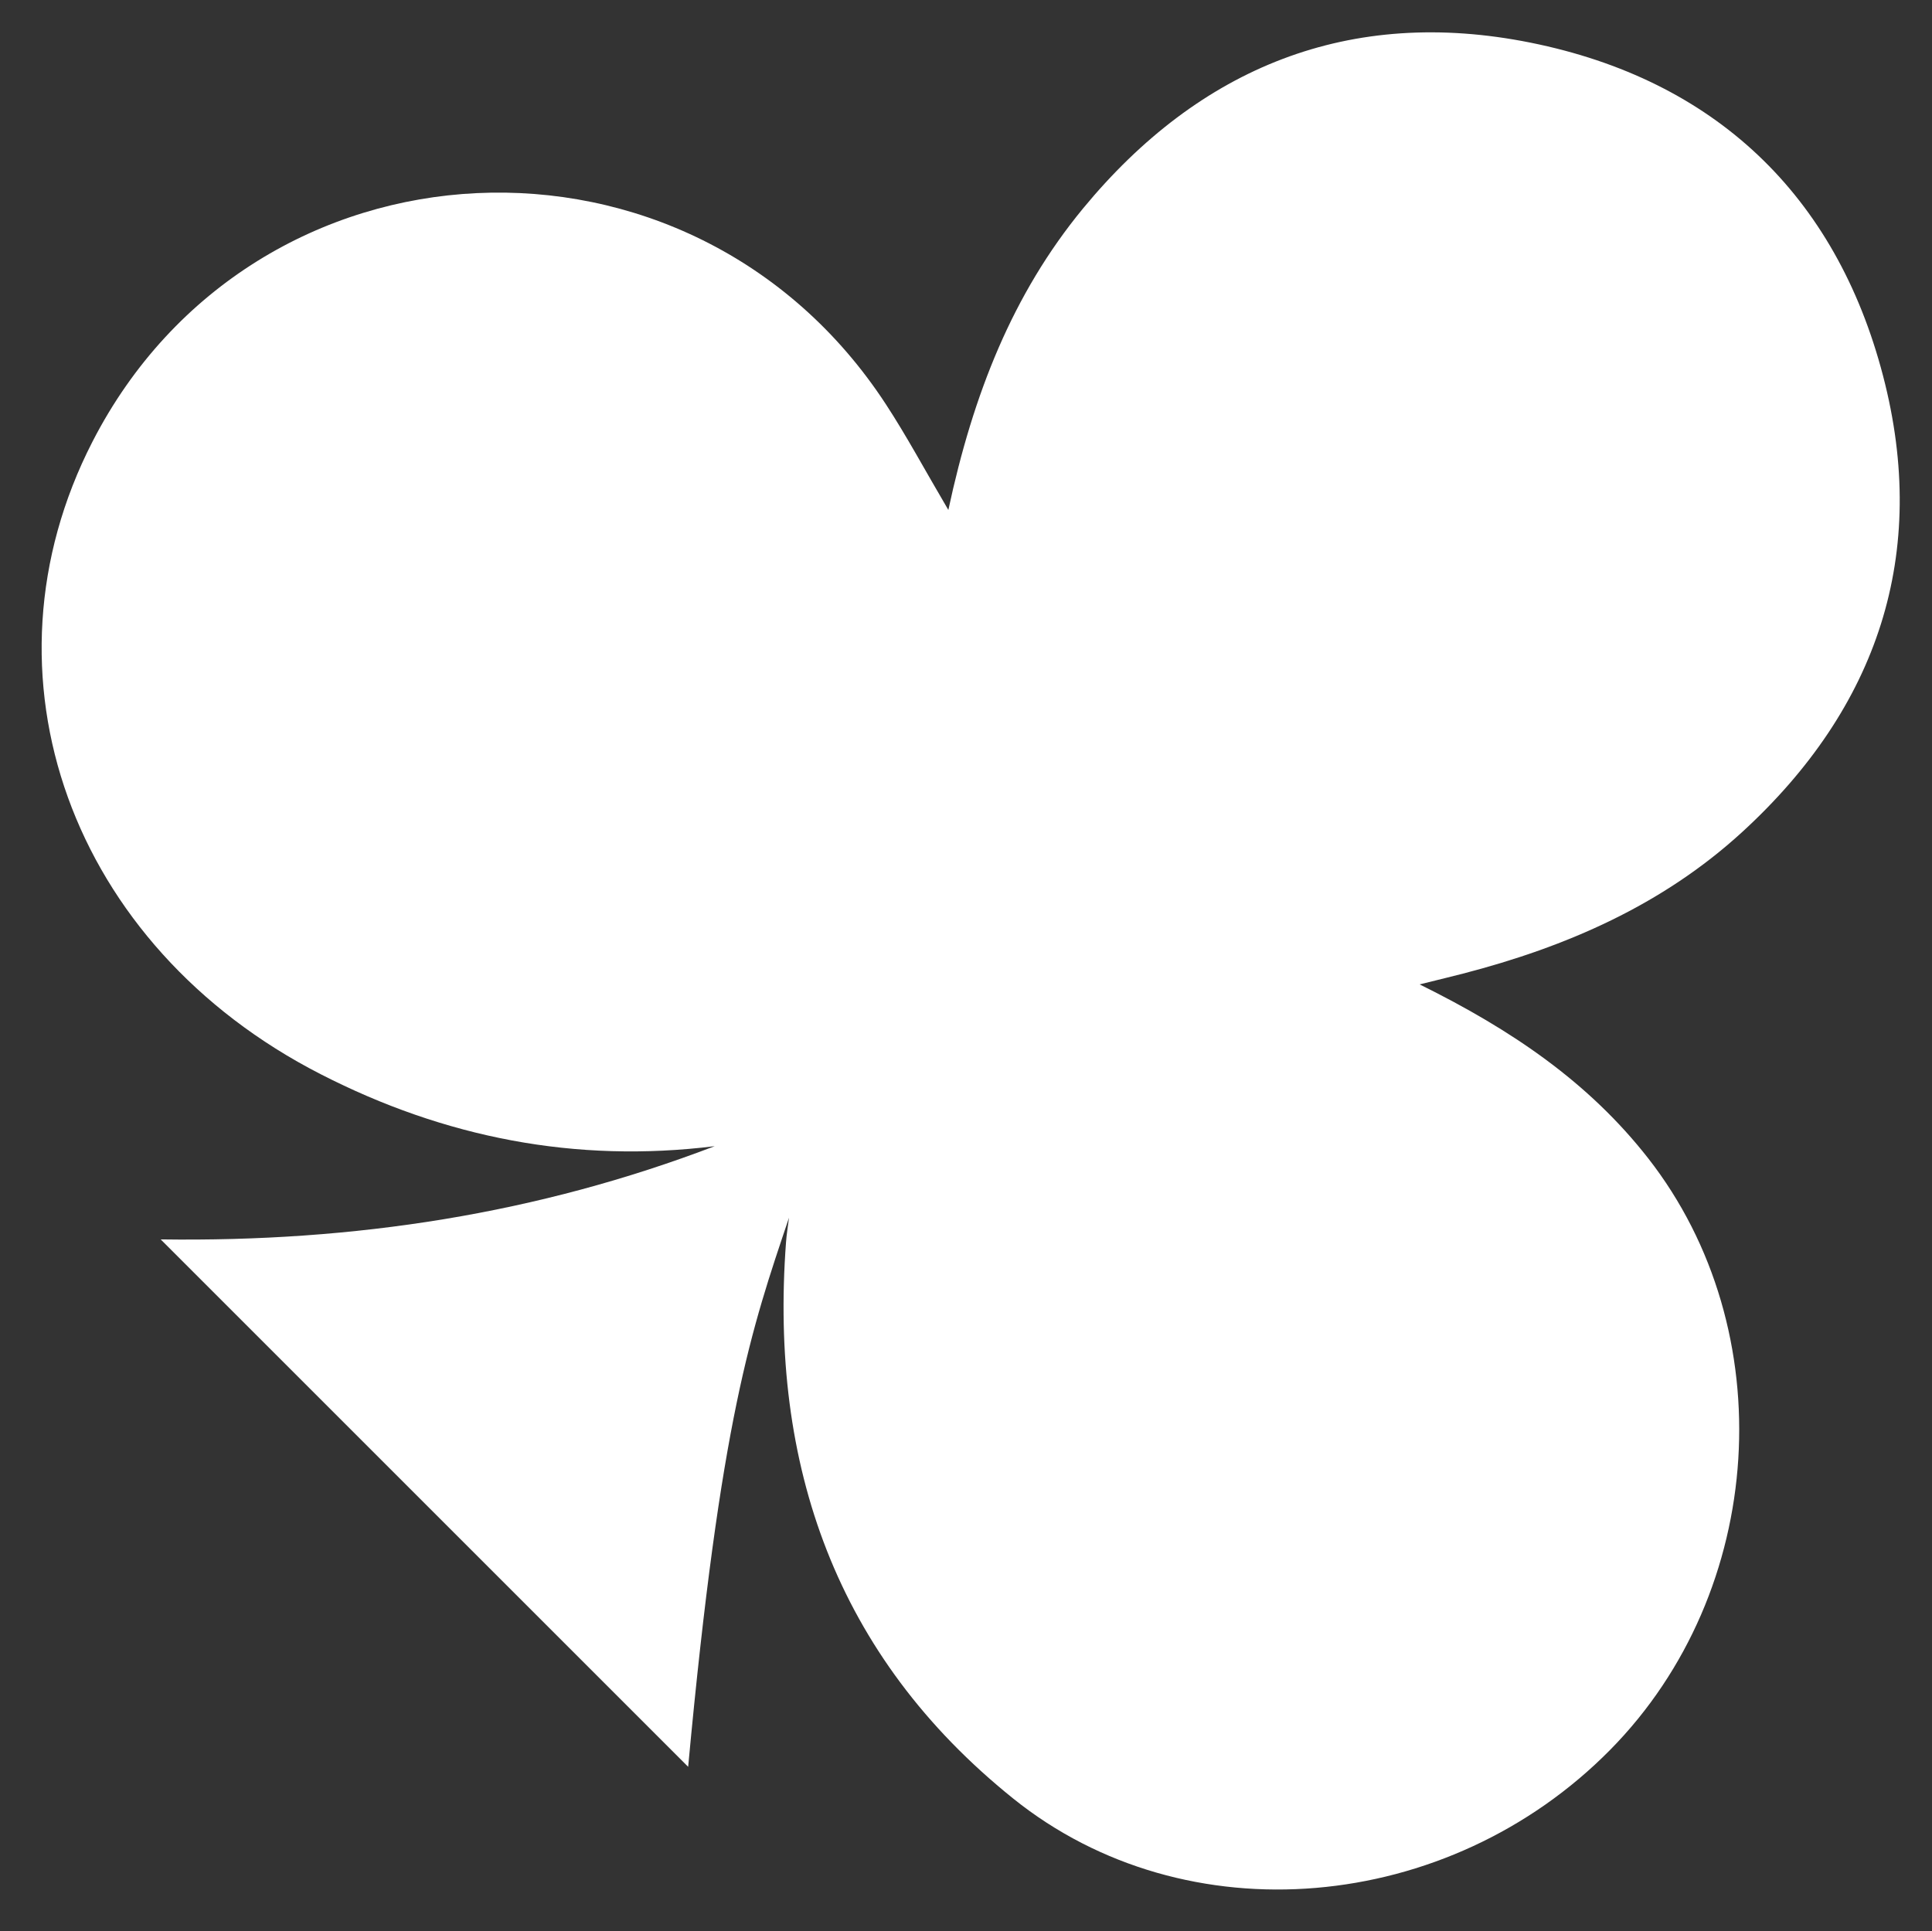 <?xml version="1.0" encoding="UTF-8"?> <svg xmlns="http://www.w3.org/2000/svg" id="Layer_1" viewBox="0 0 175.3 175.25"><rect x="0" y="0" width="175.3" height="175.25" fill="#333333" stroke="none"/><defs><style>.cls-1{fill:#fff;stroke-width:0px;}</style></defs><path class="cls-1" d="M86.05,46.27c2.25-10.5,5.82-19.57,12.2-27.33C108.86,6.06,122.5.58,138.87,3.87c16.68,3.36,27.7,13.78,31.99,30.24,4.21,16.15-.47,30.12-12.79,41.4-7.23,6.62-15.94,10.41-25.32,12.84-1.04.27-2.09.52-3.94.98,8.38,4.14,15.34,8.88,20.73,15.77,12.2,15.61,10.77,39.29-3.44,53.69-14.69,14.89-38.47,17.05-54.18,4.41-16.07-12.92-22.11-30.23-20.6-50.48.05-.68.16-1.36.27-2.22-3.4,10.1-6.21,18.09-9.15,49.83-15.94-15.94-31.7-31.7-47.86-47.86,17.61.25,34.22-2.33,50.27-8.46-12.64,1.57-24.53-.78-35.75-6.53C6.39,85.86-2.46,61.22,8.39,40.08c14.67-28.57,54.34-30.45,72-3.38,1.87,2.86,3.49,5.89,5.66,9.58Z"></path></svg> 